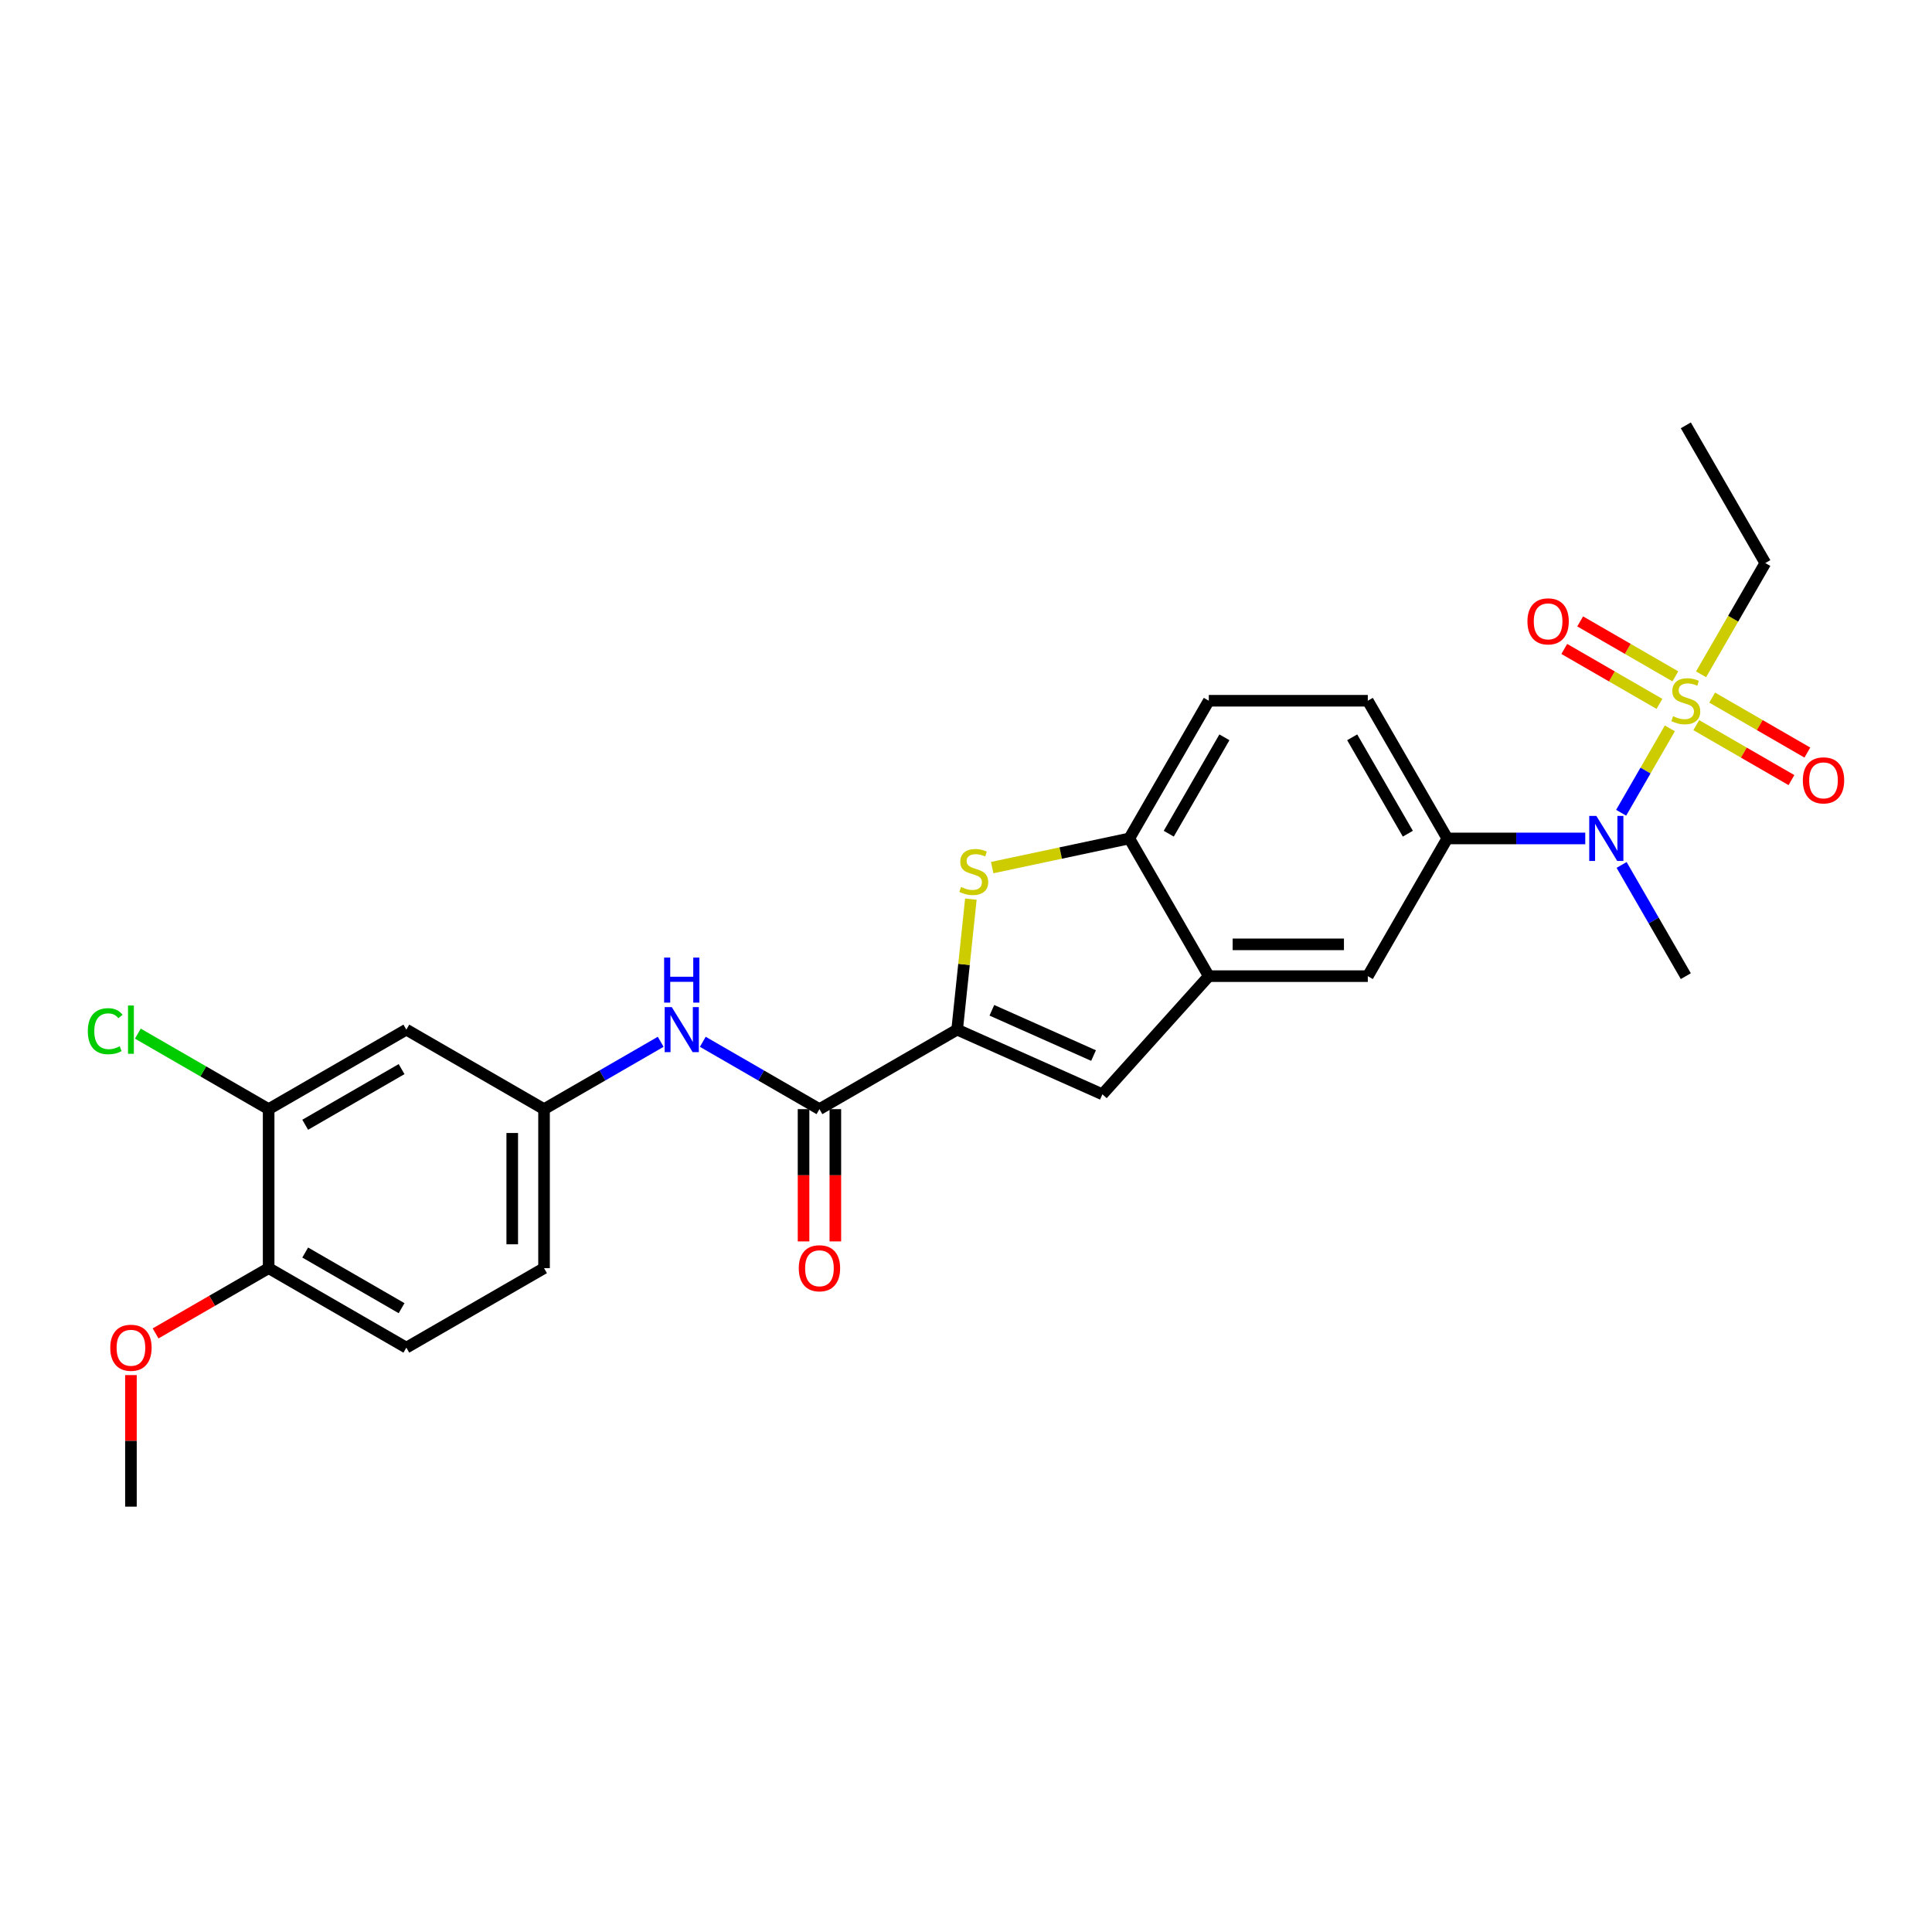 <?xml version='1.0' encoding='iso-8859-1'?>
<svg version='1.1' baseProfile='full'
              xmlns='http://www.w3.org/2000/svg'
                      xmlns:rdkit='http://www.rdkit.org/xml'
                      xmlns:xlink='http://www.w3.org/1999/xlink'
                  xml:space='preserve'
width='1000px' height='1000px' viewBox='0 0 1000 1000'>
<!-- END OF HEADER -->
<rect style='opacity:1.0;fill:#FFFFFF;stroke:none' width='1000' height='1000' x='0' y='0'> </rect>
<path class='bond-4' d='M 864.314,377.01 L 851.707,398.846' style='fill:none;fill-rule:evenodd;stroke:#CCCC00;stroke-width:6px;stroke-linecap:butt;stroke-linejoin:miter;stroke-opacity:1' />
<path class='bond-4' d='M 851.707,398.846 L 839.1,420.682' style='fill:none;fill-rule:evenodd;stroke:#0000FF;stroke-width:6px;stroke-linecap:butt;stroke-linejoin:miter;stroke-opacity:1' />
<path class='bond-12' d='M 867.157,350.077 L 842.526,335.856' style='fill:none;fill-rule:evenodd;stroke:#CCCC00;stroke-width:6px;stroke-linecap:butt;stroke-linejoin:miter;stroke-opacity:1' />
<path class='bond-12' d='M 842.526,335.856 L 817.895,321.635' style='fill:none;fill-rule:evenodd;stroke:#FF0000;stroke-width:6px;stroke-linecap:butt;stroke-linejoin:miter;stroke-opacity:1' />
<path class='bond-12' d='M 858.927,364.332 L 834.296,350.111' style='fill:none;fill-rule:evenodd;stroke:#CCCC00;stroke-width:6px;stroke-linecap:butt;stroke-linejoin:miter;stroke-opacity:1' />
<path class='bond-12' d='M 834.296,350.111 L 809.665,335.89' style='fill:none;fill-rule:evenodd;stroke:#FF0000;stroke-width:6px;stroke-linecap:butt;stroke-linejoin:miter;stroke-opacity:1' />
<path class='bond-13' d='M 877.988,375.336 L 902.619,389.557' style='fill:none;fill-rule:evenodd;stroke:#CCCC00;stroke-width:6px;stroke-linecap:butt;stroke-linejoin:miter;stroke-opacity:1' />
<path class='bond-13' d='M 902.619,389.557 L 927.25,403.778' style='fill:none;fill-rule:evenodd;stroke:#FF0000;stroke-width:6px;stroke-linecap:butt;stroke-linejoin:miter;stroke-opacity:1' />
<path class='bond-13' d='M 886.218,361.082 L 910.849,375.302' style='fill:none;fill-rule:evenodd;stroke:#CCCC00;stroke-width:6px;stroke-linecap:butt;stroke-linejoin:miter;stroke-opacity:1' />
<path class='bond-13' d='M 910.849,375.302 L 935.48,389.523' style='fill:none;fill-rule:evenodd;stroke:#FF0000;stroke-width:6px;stroke-linecap:butt;stroke-linejoin:miter;stroke-opacity:1' />
<path class='bond-20' d='M 880.47,349.028 L 897.096,320.231' style='fill:none;fill-rule:evenodd;stroke:#CCCC00;stroke-width:6px;stroke-linecap:butt;stroke-linejoin:miter;stroke-opacity:1' />
<path class='bond-20' d='M 897.096,320.231 L 913.723,291.433' style='fill:none;fill-rule:evenodd;stroke:#000000;stroke-width:6px;stroke-linecap:butt;stroke-linejoin:miter;stroke-opacity:1' />
<path class='bond-0' d='M 495.418,532.941 L 570.603,566.415' style='fill:none;fill-rule:evenodd;stroke:#000000;stroke-width:6px;stroke-linecap:butt;stroke-linejoin:miter;stroke-opacity:1' />
<path class='bond-0' d='M 513.391,522.925 L 566.02,546.357' style='fill:none;fill-rule:evenodd;stroke:#000000;stroke-width:6px;stroke-linecap:butt;stroke-linejoin:miter;stroke-opacity:1' />
<path class='bond-2' d='M 495.418,532.941 L 424.144,574.091' style='fill:none;fill-rule:evenodd;stroke:#000000;stroke-width:6px;stroke-linecap:butt;stroke-linejoin:miter;stroke-opacity:1' />
<path class='bond-28' d='M 495.418,532.941 L 498.968,499.168' style='fill:none;fill-rule:evenodd;stroke:#000000;stroke-width:6px;stroke-linecap:butt;stroke-linejoin:miter;stroke-opacity:1' />
<path class='bond-28' d='M 498.968,499.168 L 502.517,465.396' style='fill:none;fill-rule:evenodd;stroke:#CCCC00;stroke-width:6px;stroke-linecap:butt;stroke-linejoin:miter;stroke-opacity:1' />
<path class='bond-1' d='M 513.551,449.066 L 549.037,441.523' style='fill:none;fill-rule:evenodd;stroke:#CCCC00;stroke-width:6px;stroke-linecap:butt;stroke-linejoin:miter;stroke-opacity:1' />
<path class='bond-1' d='M 549.037,441.523 L 584.522,433.981' style='fill:none;fill-rule:evenodd;stroke:#000000;stroke-width:6px;stroke-linecap:butt;stroke-linejoin:miter;stroke-opacity:1' />
<path class='bond-8' d='M 424.144,574.091 L 393.955,556.662' style='fill:none;fill-rule:evenodd;stroke:#000000;stroke-width:6px;stroke-linecap:butt;stroke-linejoin:miter;stroke-opacity:1' />
<path class='bond-8' d='M 393.955,556.662 L 363.767,539.232' style='fill:none;fill-rule:evenodd;stroke:#0000FF;stroke-width:6px;stroke-linecap:butt;stroke-linejoin:miter;stroke-opacity:1' />
<path class='bond-15' d='M 415.914,574.091 L 415.914,608.32' style='fill:none;fill-rule:evenodd;stroke:#000000;stroke-width:6px;stroke-linecap:butt;stroke-linejoin:miter;stroke-opacity:1' />
<path class='bond-15' d='M 415.914,608.32 L 415.914,642.548' style='fill:none;fill-rule:evenodd;stroke:#FF0000;stroke-width:6px;stroke-linecap:butt;stroke-linejoin:miter;stroke-opacity:1' />
<path class='bond-15' d='M 432.374,574.091 L 432.374,608.32' style='fill:none;fill-rule:evenodd;stroke:#000000;stroke-width:6px;stroke-linecap:butt;stroke-linejoin:miter;stroke-opacity:1' />
<path class='bond-15' d='M 432.374,608.32 L 432.374,642.548' style='fill:none;fill-rule:evenodd;stroke:#FF0000;stroke-width:6px;stroke-linecap:butt;stroke-linejoin:miter;stroke-opacity:1' />
<path class='bond-3' d='M 570.603,566.415 L 625.672,505.255' style='fill:none;fill-rule:evenodd;stroke:#000000;stroke-width:6px;stroke-linecap:butt;stroke-linejoin:miter;stroke-opacity:1' />
<path class='bond-7' d='M 820.526,433.981 L 784.824,433.981' style='fill:none;fill-rule:evenodd;stroke:#0000FF;stroke-width:6px;stroke-linecap:butt;stroke-linejoin:miter;stroke-opacity:1' />
<path class='bond-7' d='M 784.824,433.981 L 749.122,433.981' style='fill:none;fill-rule:evenodd;stroke:#000000;stroke-width:6px;stroke-linecap:butt;stroke-linejoin:miter;stroke-opacity:1' />
<path class='bond-24' d='M 839.339,447.692 L 855.956,476.473' style='fill:none;fill-rule:evenodd;stroke:#0000FF;stroke-width:6px;stroke-linecap:butt;stroke-linejoin:miter;stroke-opacity:1' />
<path class='bond-24' d='M 855.956,476.473 L 872.573,505.255' style='fill:none;fill-rule:evenodd;stroke:#000000;stroke-width:6px;stroke-linecap:butt;stroke-linejoin:miter;stroke-opacity:1' />
<path class='bond-5' d='M 625.672,505.255 L 707.972,505.255' style='fill:none;fill-rule:evenodd;stroke:#000000;stroke-width:6px;stroke-linecap:butt;stroke-linejoin:miter;stroke-opacity:1' />
<path class='bond-5' d='M 638.017,488.795 L 695.627,488.795' style='fill:none;fill-rule:evenodd;stroke:#000000;stroke-width:6px;stroke-linecap:butt;stroke-linejoin:miter;stroke-opacity:1' />
<path class='bond-27' d='M 625.672,505.255 L 584.522,433.981' style='fill:none;fill-rule:evenodd;stroke:#000000;stroke-width:6px;stroke-linecap:butt;stroke-linejoin:miter;stroke-opacity:1' />
<path class='bond-6' d='M 584.522,433.981 L 625.672,362.707' style='fill:none;fill-rule:evenodd;stroke:#000000;stroke-width:6px;stroke-linecap:butt;stroke-linejoin:miter;stroke-opacity:1' />
<path class='bond-6' d='M 604.95,431.52 L 633.755,381.628' style='fill:none;fill-rule:evenodd;stroke:#000000;stroke-width:6px;stroke-linecap:butt;stroke-linejoin:miter;stroke-opacity:1' />
<path class='bond-9' d='M 749.122,433.981 L 707.972,505.255' style='fill:none;fill-rule:evenodd;stroke:#000000;stroke-width:6px;stroke-linecap:butt;stroke-linejoin:miter;stroke-opacity:1' />
<path class='bond-17' d='M 749.122,433.981 L 707.972,362.707' style='fill:none;fill-rule:evenodd;stroke:#000000;stroke-width:6px;stroke-linecap:butt;stroke-linejoin:miter;stroke-opacity:1' />
<path class='bond-17' d='M 728.695,431.52 L 699.89,381.628' style='fill:none;fill-rule:evenodd;stroke:#000000;stroke-width:6px;stroke-linecap:butt;stroke-linejoin:miter;stroke-opacity:1' />
<path class='bond-14' d='M 341.974,539.232 L 311.785,556.662' style='fill:none;fill-rule:evenodd;stroke:#0000FF;stroke-width:6px;stroke-linecap:butt;stroke-linejoin:miter;stroke-opacity:1' />
<path class='bond-14' d='M 311.785,556.662 L 281.596,574.091' style='fill:none;fill-rule:evenodd;stroke:#000000;stroke-width:6px;stroke-linecap:butt;stroke-linejoin:miter;stroke-opacity:1' />
<path class='bond-10' d='M 139.048,574.091 L 210.322,532.941' style='fill:none;fill-rule:evenodd;stroke:#000000;stroke-width:6px;stroke-linecap:butt;stroke-linejoin:miter;stroke-opacity:1' />
<path class='bond-10' d='M 157.969,582.173 L 207.861,553.368' style='fill:none;fill-rule:evenodd;stroke:#000000;stroke-width:6px;stroke-linecap:butt;stroke-linejoin:miter;stroke-opacity:1' />
<path class='bond-21' d='M 139.048,574.091 L 105.197,554.547' style='fill:none;fill-rule:evenodd;stroke:#000000;stroke-width:6px;stroke-linecap:butt;stroke-linejoin:miter;stroke-opacity:1' />
<path class='bond-21' d='M 105.197,554.547 L 71.346,535.003' style='fill:none;fill-rule:evenodd;stroke:#00CC00;stroke-width:6px;stroke-linecap:butt;stroke-linejoin:miter;stroke-opacity:1' />
<path class='bond-29' d='M 139.048,574.091 L 139.048,656.391' style='fill:none;fill-rule:evenodd;stroke:#000000;stroke-width:6px;stroke-linecap:butt;stroke-linejoin:miter;stroke-opacity:1' />
<path class='bond-11' d='M 210.322,532.941 L 281.596,574.091' style='fill:none;fill-rule:evenodd;stroke:#000000;stroke-width:6px;stroke-linecap:butt;stroke-linejoin:miter;stroke-opacity:1' />
<path class='bond-22' d='M 281.596,574.091 L 281.596,656.391' style='fill:none;fill-rule:evenodd;stroke:#000000;stroke-width:6px;stroke-linecap:butt;stroke-linejoin:miter;stroke-opacity:1' />
<path class='bond-22' d='M 265.136,586.436 L 265.136,644.046' style='fill:none;fill-rule:evenodd;stroke:#000000;stroke-width:6px;stroke-linecap:butt;stroke-linejoin:miter;stroke-opacity:1' />
<path class='bond-16' d='M 139.048,656.391 L 210.322,697.541' style='fill:none;fill-rule:evenodd;stroke:#000000;stroke-width:6px;stroke-linecap:butt;stroke-linejoin:miter;stroke-opacity:1' />
<path class='bond-16' d='M 157.969,648.309 L 207.861,677.114' style='fill:none;fill-rule:evenodd;stroke:#000000;stroke-width:6px;stroke-linecap:butt;stroke-linejoin:miter;stroke-opacity:1' />
<path class='bond-23' d='M 139.048,656.391 L 109.79,673.284' style='fill:none;fill-rule:evenodd;stroke:#000000;stroke-width:6px;stroke-linecap:butt;stroke-linejoin:miter;stroke-opacity:1' />
<path class='bond-23' d='M 109.79,673.284 L 80.531,690.176' style='fill:none;fill-rule:evenodd;stroke:#FF0000;stroke-width:6px;stroke-linecap:butt;stroke-linejoin:miter;stroke-opacity:1' />
<path class='bond-18' d='M 707.972,362.707 L 625.672,362.707' style='fill:none;fill-rule:evenodd;stroke:#000000;stroke-width:6px;stroke-linecap:butt;stroke-linejoin:miter;stroke-opacity:1' />
<path class='bond-19' d='M 210.322,697.541 L 281.596,656.391' style='fill:none;fill-rule:evenodd;stroke:#000000;stroke-width:6px;stroke-linecap:butt;stroke-linejoin:miter;stroke-opacity:1' />
<path class='bond-26' d='M 913.723,291.433 L 872.573,220.159' style='fill:none;fill-rule:evenodd;stroke:#000000;stroke-width:6px;stroke-linecap:butt;stroke-linejoin:miter;stroke-opacity:1' />
<path class='bond-25' d='M 67.774,711.746 L 67.774,745.794' style='fill:none;fill-rule:evenodd;stroke:#FF0000;stroke-width:6px;stroke-linecap:butt;stroke-linejoin:miter;stroke-opacity:1' />
<path class='bond-25' d='M 67.774,745.794 L 67.774,779.841' style='fill:none;fill-rule:evenodd;stroke:#000000;stroke-width:6px;stroke-linecap:butt;stroke-linejoin:miter;stroke-opacity:1' />
<path  class='atom-0' d='M 865.988 370.706
Q 866.252 370.805, 867.338 371.266
Q 868.425 371.727, 869.61 372.023
Q 870.828 372.286, 872.013 372.286
Q 874.219 372.286, 875.502 371.233
Q 876.786 370.147, 876.786 368.27
Q 876.786 366.986, 876.128 366.196
Q 875.502 365.406, 874.515 364.978
Q 873.527 364.55, 871.881 364.056
Q 869.807 363.431, 868.556 362.838
Q 867.338 362.246, 866.449 360.995
Q 865.593 359.744, 865.593 357.637
Q 865.593 354.707, 867.569 352.897
Q 869.577 351.086, 873.527 351.086
Q 876.227 351.086, 879.288 352.37
L 878.531 354.905
Q 875.733 353.752, 873.626 353.752
Q 871.354 353.752, 870.104 354.707
Q 868.853 355.629, 868.885 357.242
Q 868.885 358.493, 869.511 359.25
Q 870.169 360.007, 871.091 360.435
Q 872.046 360.863, 873.626 361.357
Q 875.733 362.015, 876.984 362.674
Q 878.235 363.332, 879.124 364.682
Q 880.045 365.999, 880.045 368.27
Q 880.045 371.496, 877.873 373.241
Q 875.733 374.953, 872.145 374.953
Q 870.071 374.953, 868.49 374.492
Q 866.943 374.064, 865.1 373.307
L 865.988 370.706
' fill='#CCCC00'/>
<path  class='atom-2' d='M 497.437 459.091
Q 497.7 459.19, 498.786 459.651
Q 499.873 460.112, 501.058 460.408
Q 502.276 460.672, 503.461 460.672
Q 505.667 460.672, 506.951 459.618
Q 508.234 458.532, 508.234 456.655
Q 508.234 455.371, 507.576 454.581
Q 506.951 453.791, 505.963 453.363
Q 504.975 452.935, 503.329 452.442
Q 501.255 451.816, 500.004 451.223
Q 498.786 450.631, 497.898 449.38
Q 497.042 448.129, 497.042 446.022
Q 497.042 443.092, 499.017 441.282
Q 501.025 439.471, 504.975 439.471
Q 507.675 439.471, 510.736 440.755
L 509.979 443.29
Q 507.181 442.138, 505.074 442.138
Q 502.803 442.138, 501.552 443.092
Q 500.301 444.014, 500.334 445.627
Q 500.334 446.878, 500.959 447.635
Q 501.618 448.392, 502.539 448.82
Q 503.494 449.248, 505.074 449.742
Q 507.181 450.4, 508.432 451.059
Q 509.683 451.717, 510.572 453.067
Q 511.494 454.384, 511.494 456.655
Q 511.494 459.881, 509.321 461.626
Q 507.181 463.338, 503.593 463.338
Q 501.519 463.338, 499.939 462.877
Q 498.391 462.449, 496.548 461.692
L 497.437 459.091
' fill='#CCCC00'/>
<path  class='atom-5' d='M 826.27 422.327
L 833.908 434.672
Q 834.665 435.89, 835.883 438.096
Q 837.101 440.301, 837.167 440.433
L 837.167 422.327
L 840.261 422.327
L 840.261 445.634
L 837.068 445.634
L 828.871 432.137
Q 827.916 430.557, 826.896 428.746
Q 825.908 426.936, 825.612 426.376
L 825.612 445.634
L 822.583 445.634
L 822.583 422.327
L 826.27 422.327
' fill='#0000FF'/>
<path  class='atom-9' d='M 347.718 521.287
L 355.356 533.632
Q 356.113 534.85, 357.331 537.056
Q 358.549 539.262, 358.615 539.393
L 358.615 521.287
L 361.709 521.287
L 361.709 544.595
L 358.516 544.595
L 350.319 531.097
Q 349.364 529.517, 348.344 527.707
Q 347.356 525.896, 347.06 525.336
L 347.06 544.595
L 344.031 544.595
L 344.031 521.287
L 347.718 521.287
' fill='#0000FF'/>
<path  class='atom-9' d='M 343.751 495.649
L 346.912 495.649
L 346.912 505.558
L 358.829 505.558
L 358.829 495.649
L 361.989 495.649
L 361.989 518.957
L 358.829 518.957
L 358.829 508.192
L 346.912 508.192
L 346.912 518.957
L 343.751 518.957
L 343.751 495.649
' fill='#0000FF'/>
<path  class='atom-13' d='M 790.6 321.623
Q 790.6 316.026, 793.365 312.899
Q 796.13 309.771, 801.299 309.771
Q 806.467 309.771, 809.232 312.899
Q 811.998 316.026, 811.998 321.623
Q 811.998 327.285, 809.199 330.511
Q 806.401 333.704, 801.299 333.704
Q 796.163 333.704, 793.365 330.511
Q 790.6 327.318, 790.6 321.623
M 801.299 331.071
Q 804.854 331.071, 806.763 328.7
Q 808.706 326.297, 808.706 321.623
Q 808.706 317.047, 806.763 314.742
Q 804.854 312.405, 801.299 312.405
Q 797.743 312.405, 795.801 314.709
Q 793.892 317.014, 793.892 321.623
Q 793.892 326.33, 795.801 328.7
Q 797.743 331.071, 801.299 331.071
' fill='#FF0000'/>
<path  class='atom-14' d='M 933.147 403.923
Q 933.147 398.326, 935.913 395.199
Q 938.678 392.071, 943.846 392.071
Q 949.015 392.071, 951.78 395.199
Q 954.545 398.326, 954.545 403.923
Q 954.545 409.585, 951.747 412.811
Q 948.949 416.004, 943.846 416.004
Q 938.711 416.004, 935.913 412.811
Q 933.147 409.618, 933.147 403.923
M 943.846 413.371
Q 947.402 413.371, 949.311 411
Q 951.253 408.597, 951.253 403.923
Q 951.253 399.347, 949.311 397.042
Q 947.402 394.705, 943.846 394.705
Q 940.291 394.705, 938.349 397.009
Q 936.439 399.314, 936.439 403.923
Q 936.439 408.63, 938.349 411
Q 940.291 413.371, 943.846 413.371
' fill='#FF0000'/>
<path  class='atom-16' d='M 413.445 656.457
Q 413.445 650.861, 416.21 647.733
Q 418.976 644.606, 424.144 644.606
Q 429.312 644.606, 432.078 647.733
Q 434.843 650.861, 434.843 656.457
Q 434.843 662.119, 432.045 665.345
Q 429.247 668.539, 424.144 668.539
Q 419.009 668.539, 416.21 665.345
Q 413.445 662.152, 413.445 656.457
M 424.144 665.905
Q 427.699 665.905, 429.609 663.535
Q 431.551 661.132, 431.551 656.457
Q 431.551 651.881, 429.609 649.577
Q 427.699 647.239, 424.144 647.239
Q 420.589 647.239, 418.646 649.544
Q 416.737 651.848, 416.737 656.457
Q 416.737 661.164, 418.646 663.535
Q 420.589 665.905, 424.144 665.905
' fill='#FF0000'/>
<path  class='atom-22' d='M 45.455 533.748
Q 45.455 527.954, 48.154 524.925
Q 50.886 521.863, 56.055 521.863
Q 60.861 521.863, 63.429 525.254
L 61.256 527.032
Q 59.38 524.563, 56.055 524.563
Q 52.532 524.563, 50.656 526.933
Q 48.812 529.27, 48.812 533.748
Q 48.812 538.356, 50.722 540.727
Q 52.664 543.097, 56.417 543.097
Q 58.985 543.097, 61.98 541.55
L 62.902 544.019
Q 61.684 544.809, 59.841 545.27
Q 57.997 545.73, 55.956 545.73
Q 50.886 545.73, 48.154 542.636
Q 45.455 539.541, 45.455 533.748
' fill='#00CC00'/>
<path  class='atom-22' d='M 66.26 520.448
L 69.289 520.448
L 69.289 545.434
L 66.26 545.434
L 66.26 520.448
' fill='#00CC00'/>
<path  class='atom-24' d='M 57.075 697.607
Q 57.075 692.011, 59.841 688.883
Q 62.606 685.756, 67.774 685.756
Q 72.943 685.756, 75.708 688.883
Q 78.473 692.011, 78.473 697.607
Q 78.473 703.269, 75.675 706.495
Q 72.877 709.689, 67.774 709.689
Q 62.639 709.689, 59.841 706.495
Q 57.075 703.302, 57.075 697.607
M 67.774 707.055
Q 71.33 707.055, 73.239 704.685
Q 75.181 702.282, 75.181 697.607
Q 75.181 693.031, 73.239 690.727
Q 71.33 688.389, 67.774 688.389
Q 64.219 688.389, 62.277 690.694
Q 60.367 692.998, 60.367 697.607
Q 60.367 702.315, 62.277 704.685
Q 64.219 707.055, 67.774 707.055
' fill='#FF0000'/>
</svg>
